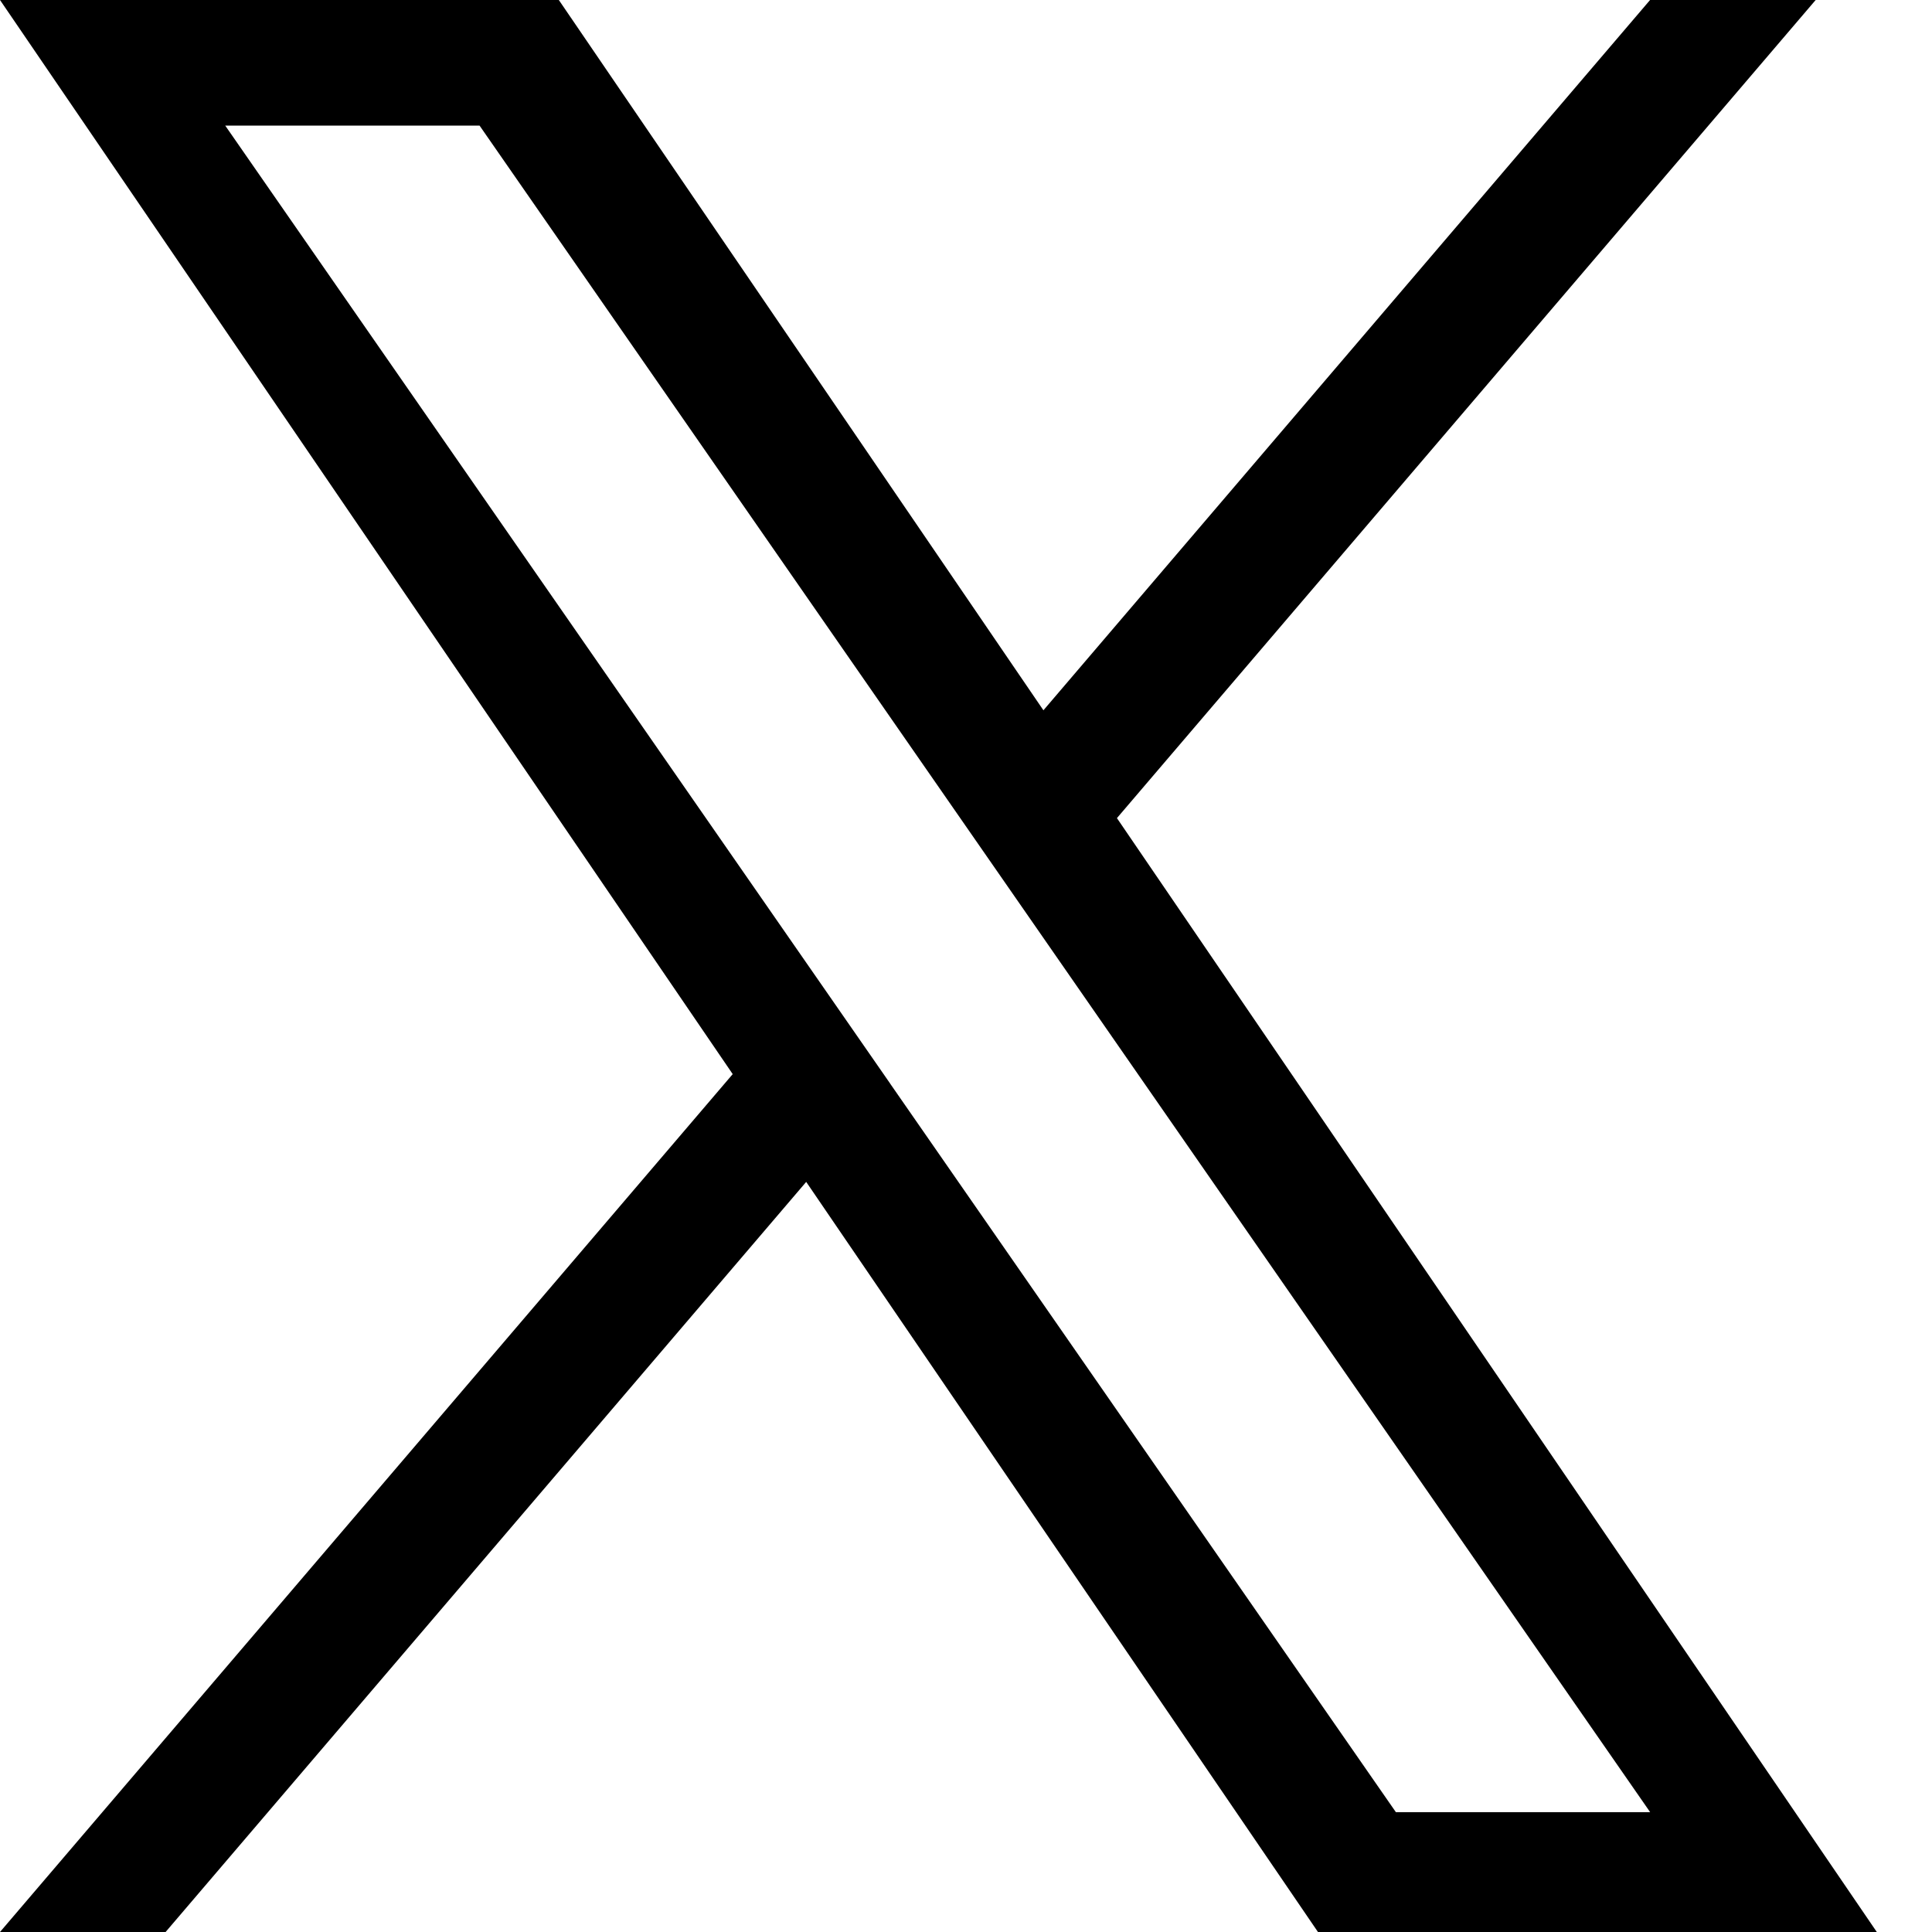 <svg width="28" height="28" viewBox="0 0 28 28" fill="none" xmlns="http://www.w3.org/2000/svg">
<path d="M16.188 11.856L26.314 0H23.914L15.122 10.294L8.099 0H0L10.619 15.567L0 28H2.4L11.684 17.129L19.101 28H27.2L16.187 11.856H16.188ZM12.901 15.704L11.825 14.154L3.264 1.82H6.95L13.859 11.774L14.935 13.324L23.915 26.263H20.23L12.901 15.705V15.704Z" fill="black"/>
</svg>
